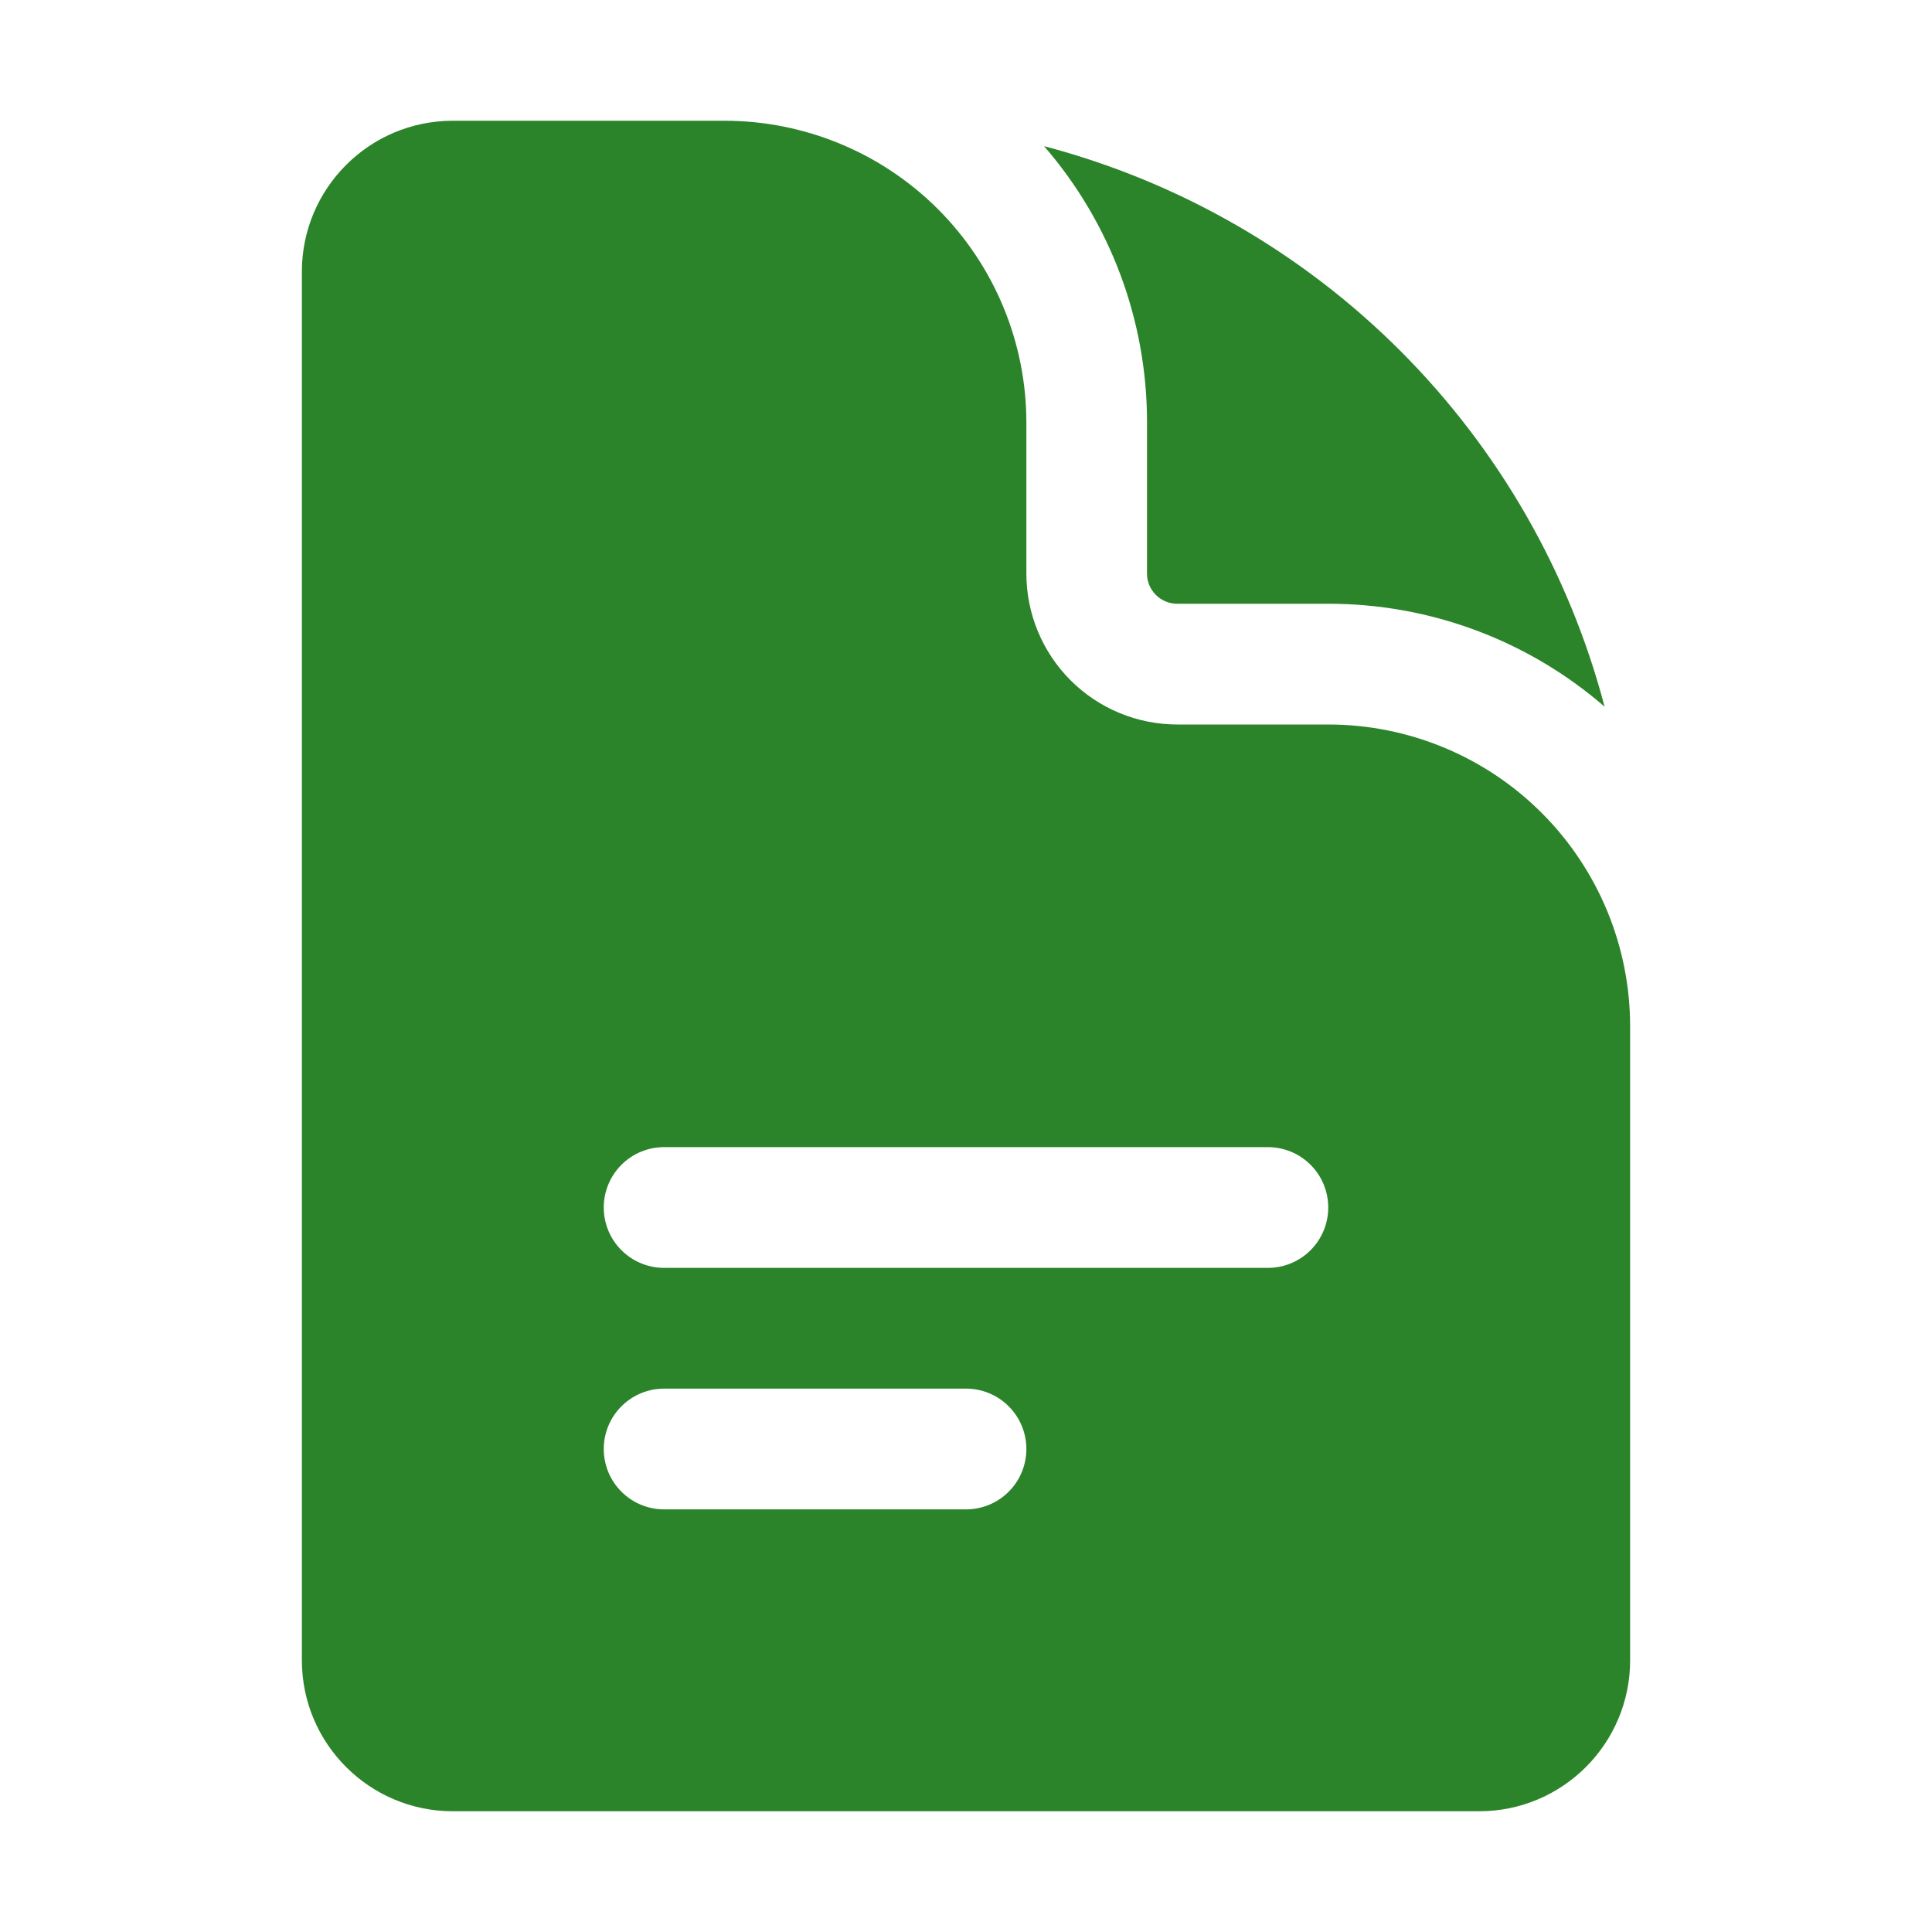 <svg width="32" height="32" viewBox="0 0 32 32" fill="none" xmlns="http://www.w3.org/2000/svg">
<path fill-rule="evenodd" clip-rule="evenodd" d="M7.5 2C6.119 2 5 3.12 5 4.5V27.5C5 28.88 6.12 30 7.5 30H24.5C25.88 30 27 28.88 27 27.5V17C27 15.674 26.473 14.402 25.535 13.464C24.598 12.527 23.326 12 22 12H19.5C18.837 12 18.201 11.737 17.732 11.268C17.263 10.799 17 10.163 17 9.5V7C17 5.674 16.473 4.402 15.536 3.464C14.598 2.527 13.326 2 12 2H7.5ZM10 20C10 19.735 10.105 19.48 10.293 19.293C10.48 19.105 10.735 19 11 19H21C21.265 19 21.52 19.105 21.707 19.293C21.895 19.48 22 19.735 22 20C22 20.265 21.895 20.52 21.707 20.707C21.52 20.895 21.265 21 21 21H11C10.735 21 10.48 20.895 10.293 20.707C10.105 20.52 10 20.265 10 20ZM11 23C10.735 23 10.48 23.105 10.293 23.293C10.105 23.48 10 23.735 10 24C10 24.265 10.105 24.52 10.293 24.707C10.48 24.895 10.735 25 11 25H16C16.265 25 16.52 24.895 16.707 24.707C16.895 24.52 17 24.265 17 24C17 23.735 16.895 23.48 16.707 23.293C16.52 23.105 16.265 23 16 23H11Z" fill="#2B842A"/>
<path d="M17.293 2.421C18.395 3.692 19.001 5.318 18.998 7V9.5C18.998 9.776 19.222 10 19.498 10H21.998C23.68 9.998 25.306 10.603 26.577 11.705C25.99 9.474 24.822 7.439 23.191 5.808C21.559 4.177 19.524 3.008 17.293 2.421Z" fill="#2B842A"/>
</svg>
